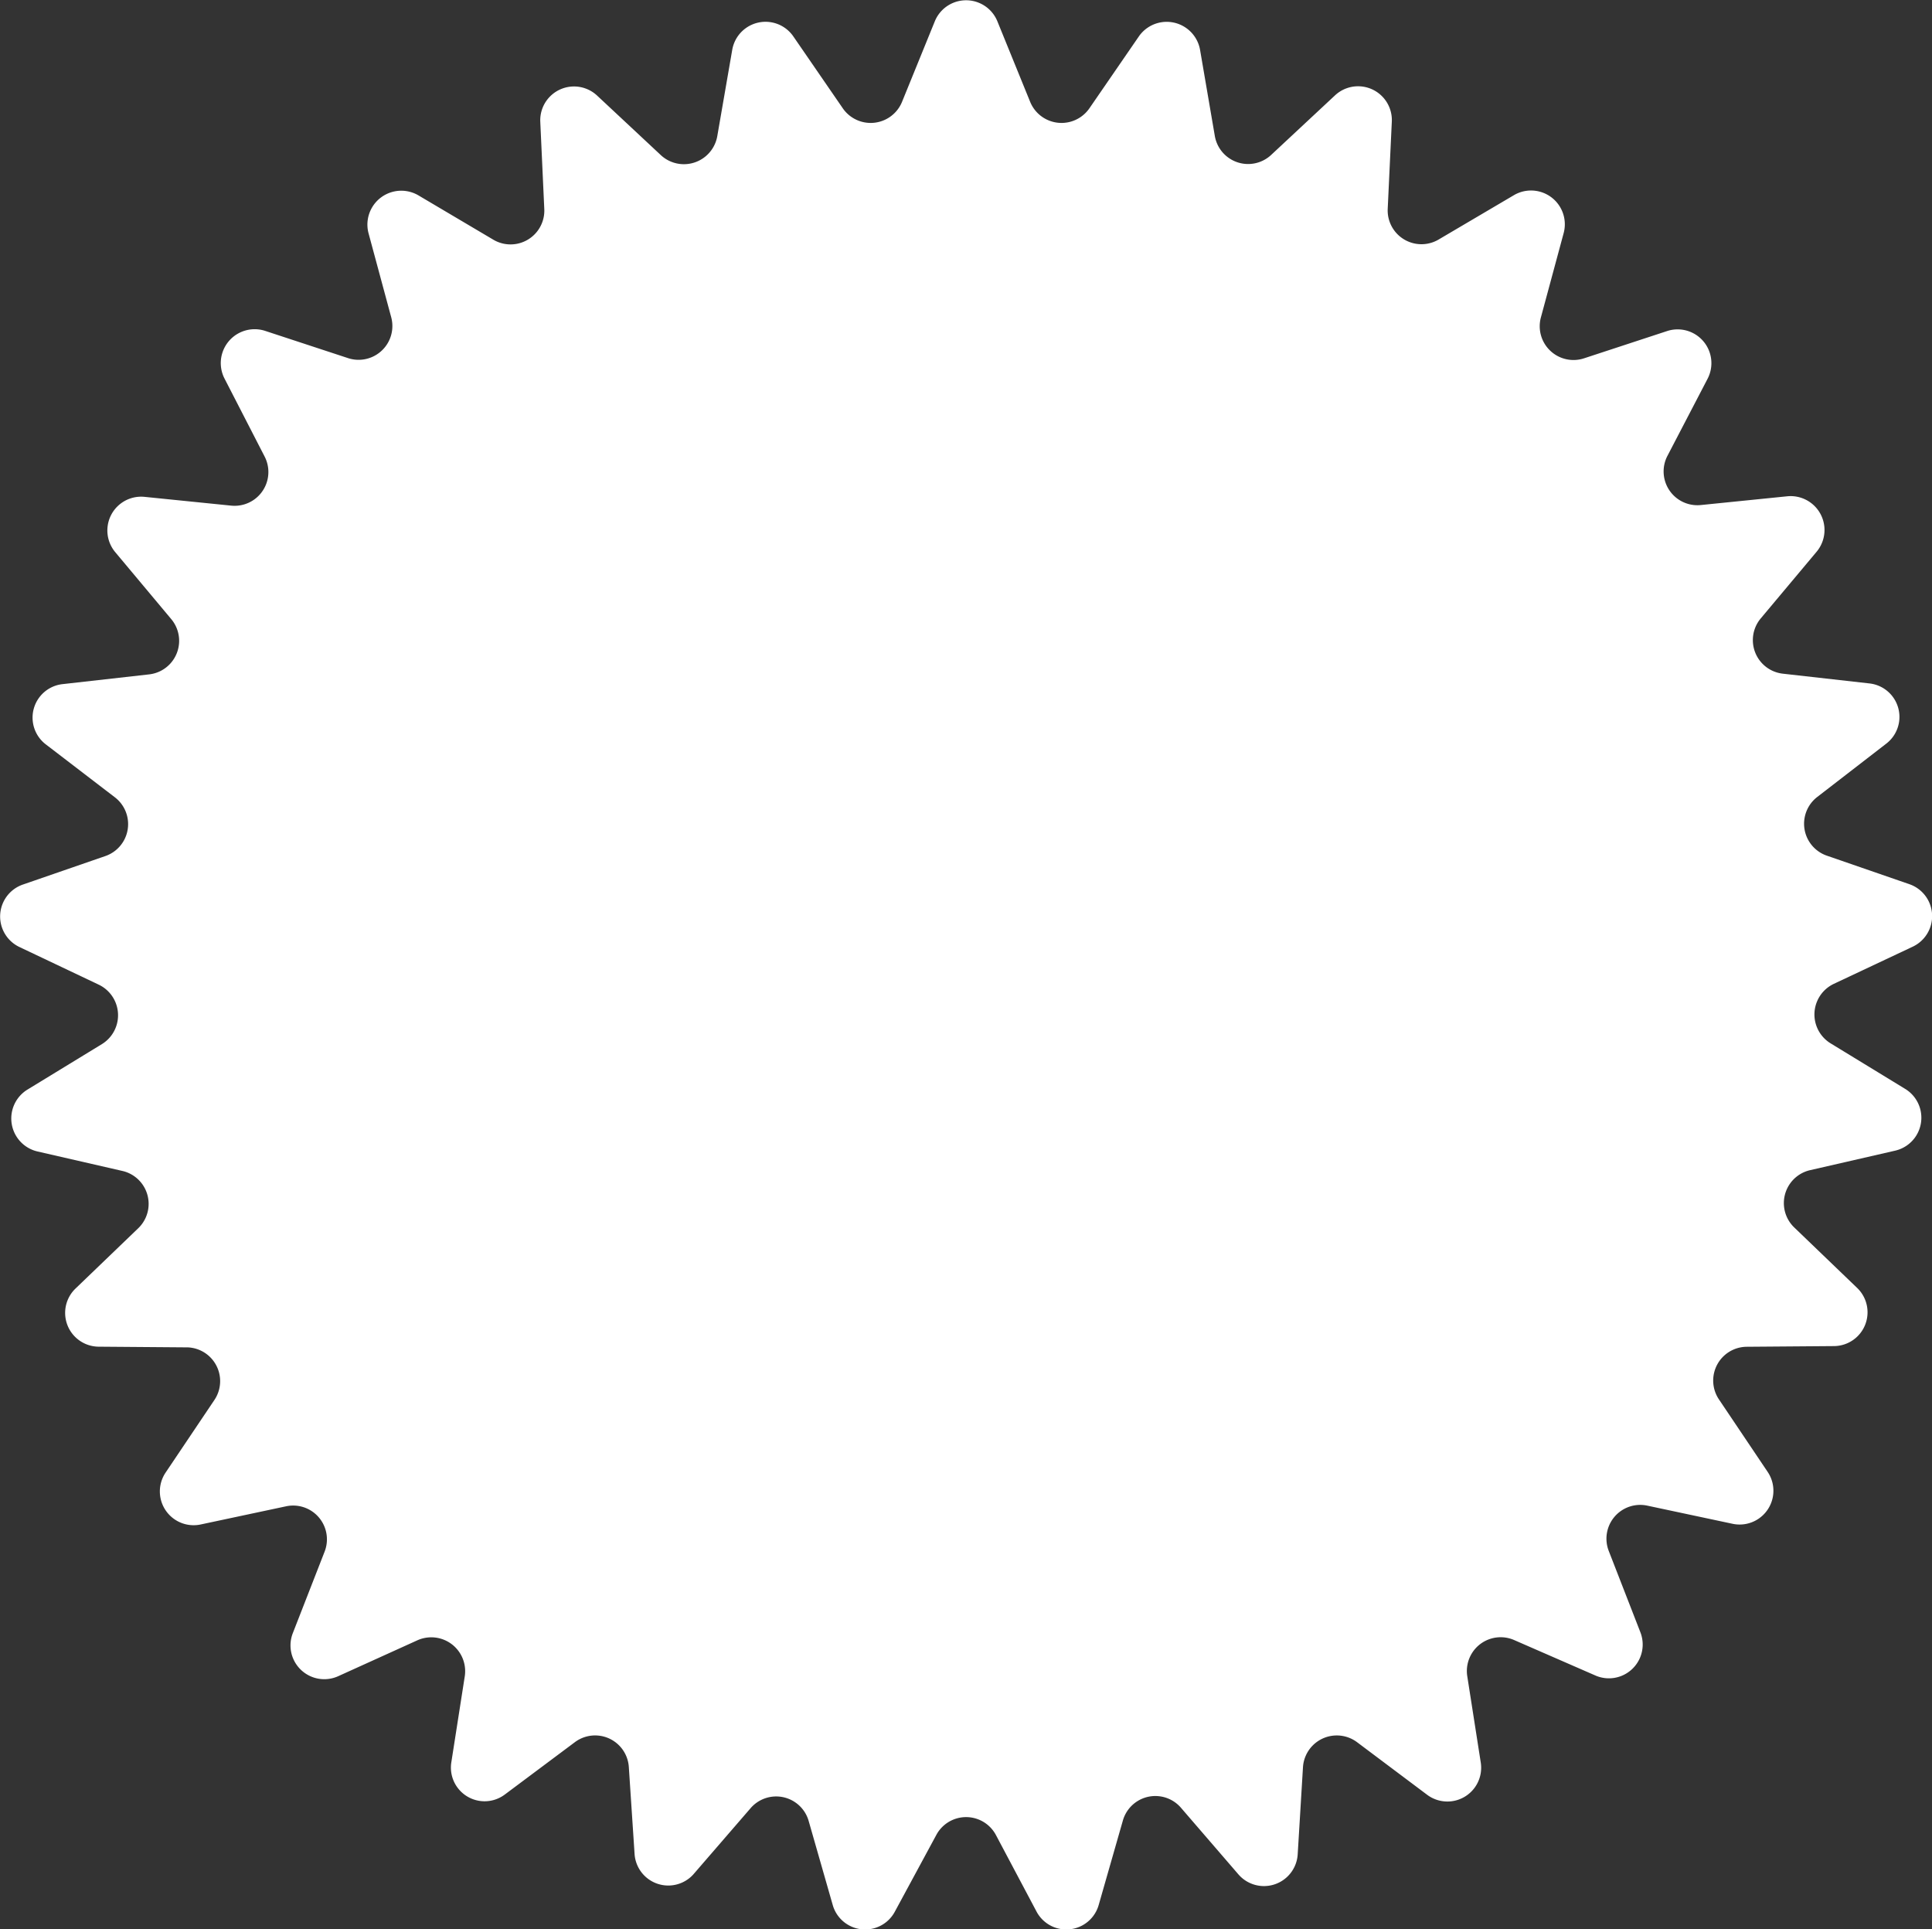 <?xml version="1.0" encoding="UTF-8" standalone="no"?><svg xmlns="http://www.w3.org/2000/svg" fill="#000000" height="197.61" viewBox="0 0 197.89 197.61" width="197.89"><rect x="0" y="0" width="197.89" height="197.61" fill="#333333" stroke="none"/><g data-name="Layer 2"><g><path d="M102.15,2.16l3.37,8.28a3.47,3.47,0,0,0,6.06.66l5.07-7.37a3.47,3.47,0,0,1,6.27,1.38l1.51,8.81a3.46,3.46,0,0,0,5.77,1.95l6.54-6.1a3.46,3.46,0,0,1,5.82,2.69l-.42,8.93a3.46,3.46,0,0,0,5.22,3.14L155.05,20a3.46,3.46,0,0,1,5.11,3.88l-2.33,8.63a3.46,3.46,0,0,0,4.42,4.19l8.5-2.79a3.46,3.46,0,0,1,4.15,4.89l-4.13,7.93a3.46,3.46,0,0,0,3.42,5l8.89-.9a3.47,3.47,0,0,1,3,5.67l-5.74,6.85A3.46,3.46,0,0,0,182.61,69l8.88,1a3.45,3.45,0,0,1,1.71,6.17l-7.08,5.47a3.46,3.46,0,0,0,1,6l8.45,2.92a3.46,3.46,0,0,1,.35,6.4l-8.09,3.81a3.47,3.47,0,0,0-.33,6.09l7.63,4.66a3.46,3.46,0,0,1-1,6.33l-8.72,2a3.46,3.46,0,0,0-1.63,5.87l6.45,6.2a3.46,3.46,0,0,1-2.37,5.95l-8.94.07a3.46,3.46,0,0,0-2.86,5.38l5,7.44a3.46,3.46,0,0,1-3.6,5.31l-8.74-1.86a3.46,3.46,0,0,0-3.94,4.64l3.24,8.33a3.46,3.46,0,0,1-4.65,4.41L155.14,168a3.46,3.46,0,0,0-4.85,3.69l1.38,8.83a3.46,3.46,0,0,1-5.5,3.3L139,178.44a3.47,3.47,0,0,0-5.54,2.56l-.54,8.92a3.46,3.46,0,0,1-6.08,2.05L121,185.2a3.46,3.46,0,0,0-6,1.31l-2.46,8.59a3.45,3.45,0,0,1-6.37.69L102,187.93a3.46,3.46,0,0,0-6.09,0l-4.25,7.86a3.45,3.45,0,0,1-6.37-.69l-2.46-8.59a3.46,3.46,0,0,0-5.95-1.31L71,192A3.46,3.46,0,0,1,65,189.92L64.41,181a3.46,3.46,0,0,0-5.53-2.56l-7.16,5.35a3.45,3.45,0,0,1-5.49-3.3l1.38-8.83A3.47,3.47,0,0,0,42.76,168l-8.14,3.69A3.46,3.46,0,0,1,30,167.25l3.25-8.33a3.46,3.46,0,0,0-3.95-4.64l-8.74,1.86a3.46,3.46,0,0,1-3.6-5.31l5-7.44A3.46,3.46,0,0,0,19,138l-8.94-.07A3.46,3.46,0,0,1,7.71,132l6.45-6.2a3.46,3.46,0,0,0-1.63-5.87l-8.72-2a3.47,3.47,0,0,1-1-6.33l7.63-4.66a3.47,3.47,0,0,0-.33-6.09L2,97a3.46,3.46,0,0,1,.34-6.4l8.45-2.92a3.46,3.46,0,0,0,1-6L4.69,76.24a3.45,3.45,0,0,1,1.72-6.17l8.88-1a3.46,3.46,0,0,0,2.25-5.66l-5.73-6.85a3.46,3.46,0,0,1,3-5.67l8.89.9a3.46,3.46,0,0,0,3.42-5L23,38.78a3.47,3.47,0,0,1,4.16-4.89l8.49,2.79a3.46,3.46,0,0,0,4.42-4.19l-2.33-8.63A3.47,3.47,0,0,1,42.84,20l7.69,4.55a3.46,3.46,0,0,0,5.22-3.14l-.41-8.93a3.46,3.46,0,0,1,5.82-2.69l6.53,6.1a3.47,3.47,0,0,0,5.78-1.95L75,5.11a3.46,3.46,0,0,1,6.26-1.38l5.07,7.37a3.47,3.47,0,0,0,6.06-.66l3.37-8.28A3.46,3.46,0,0,1,102.15,2.16Z" fill="#ffffff"/></g></g></svg>